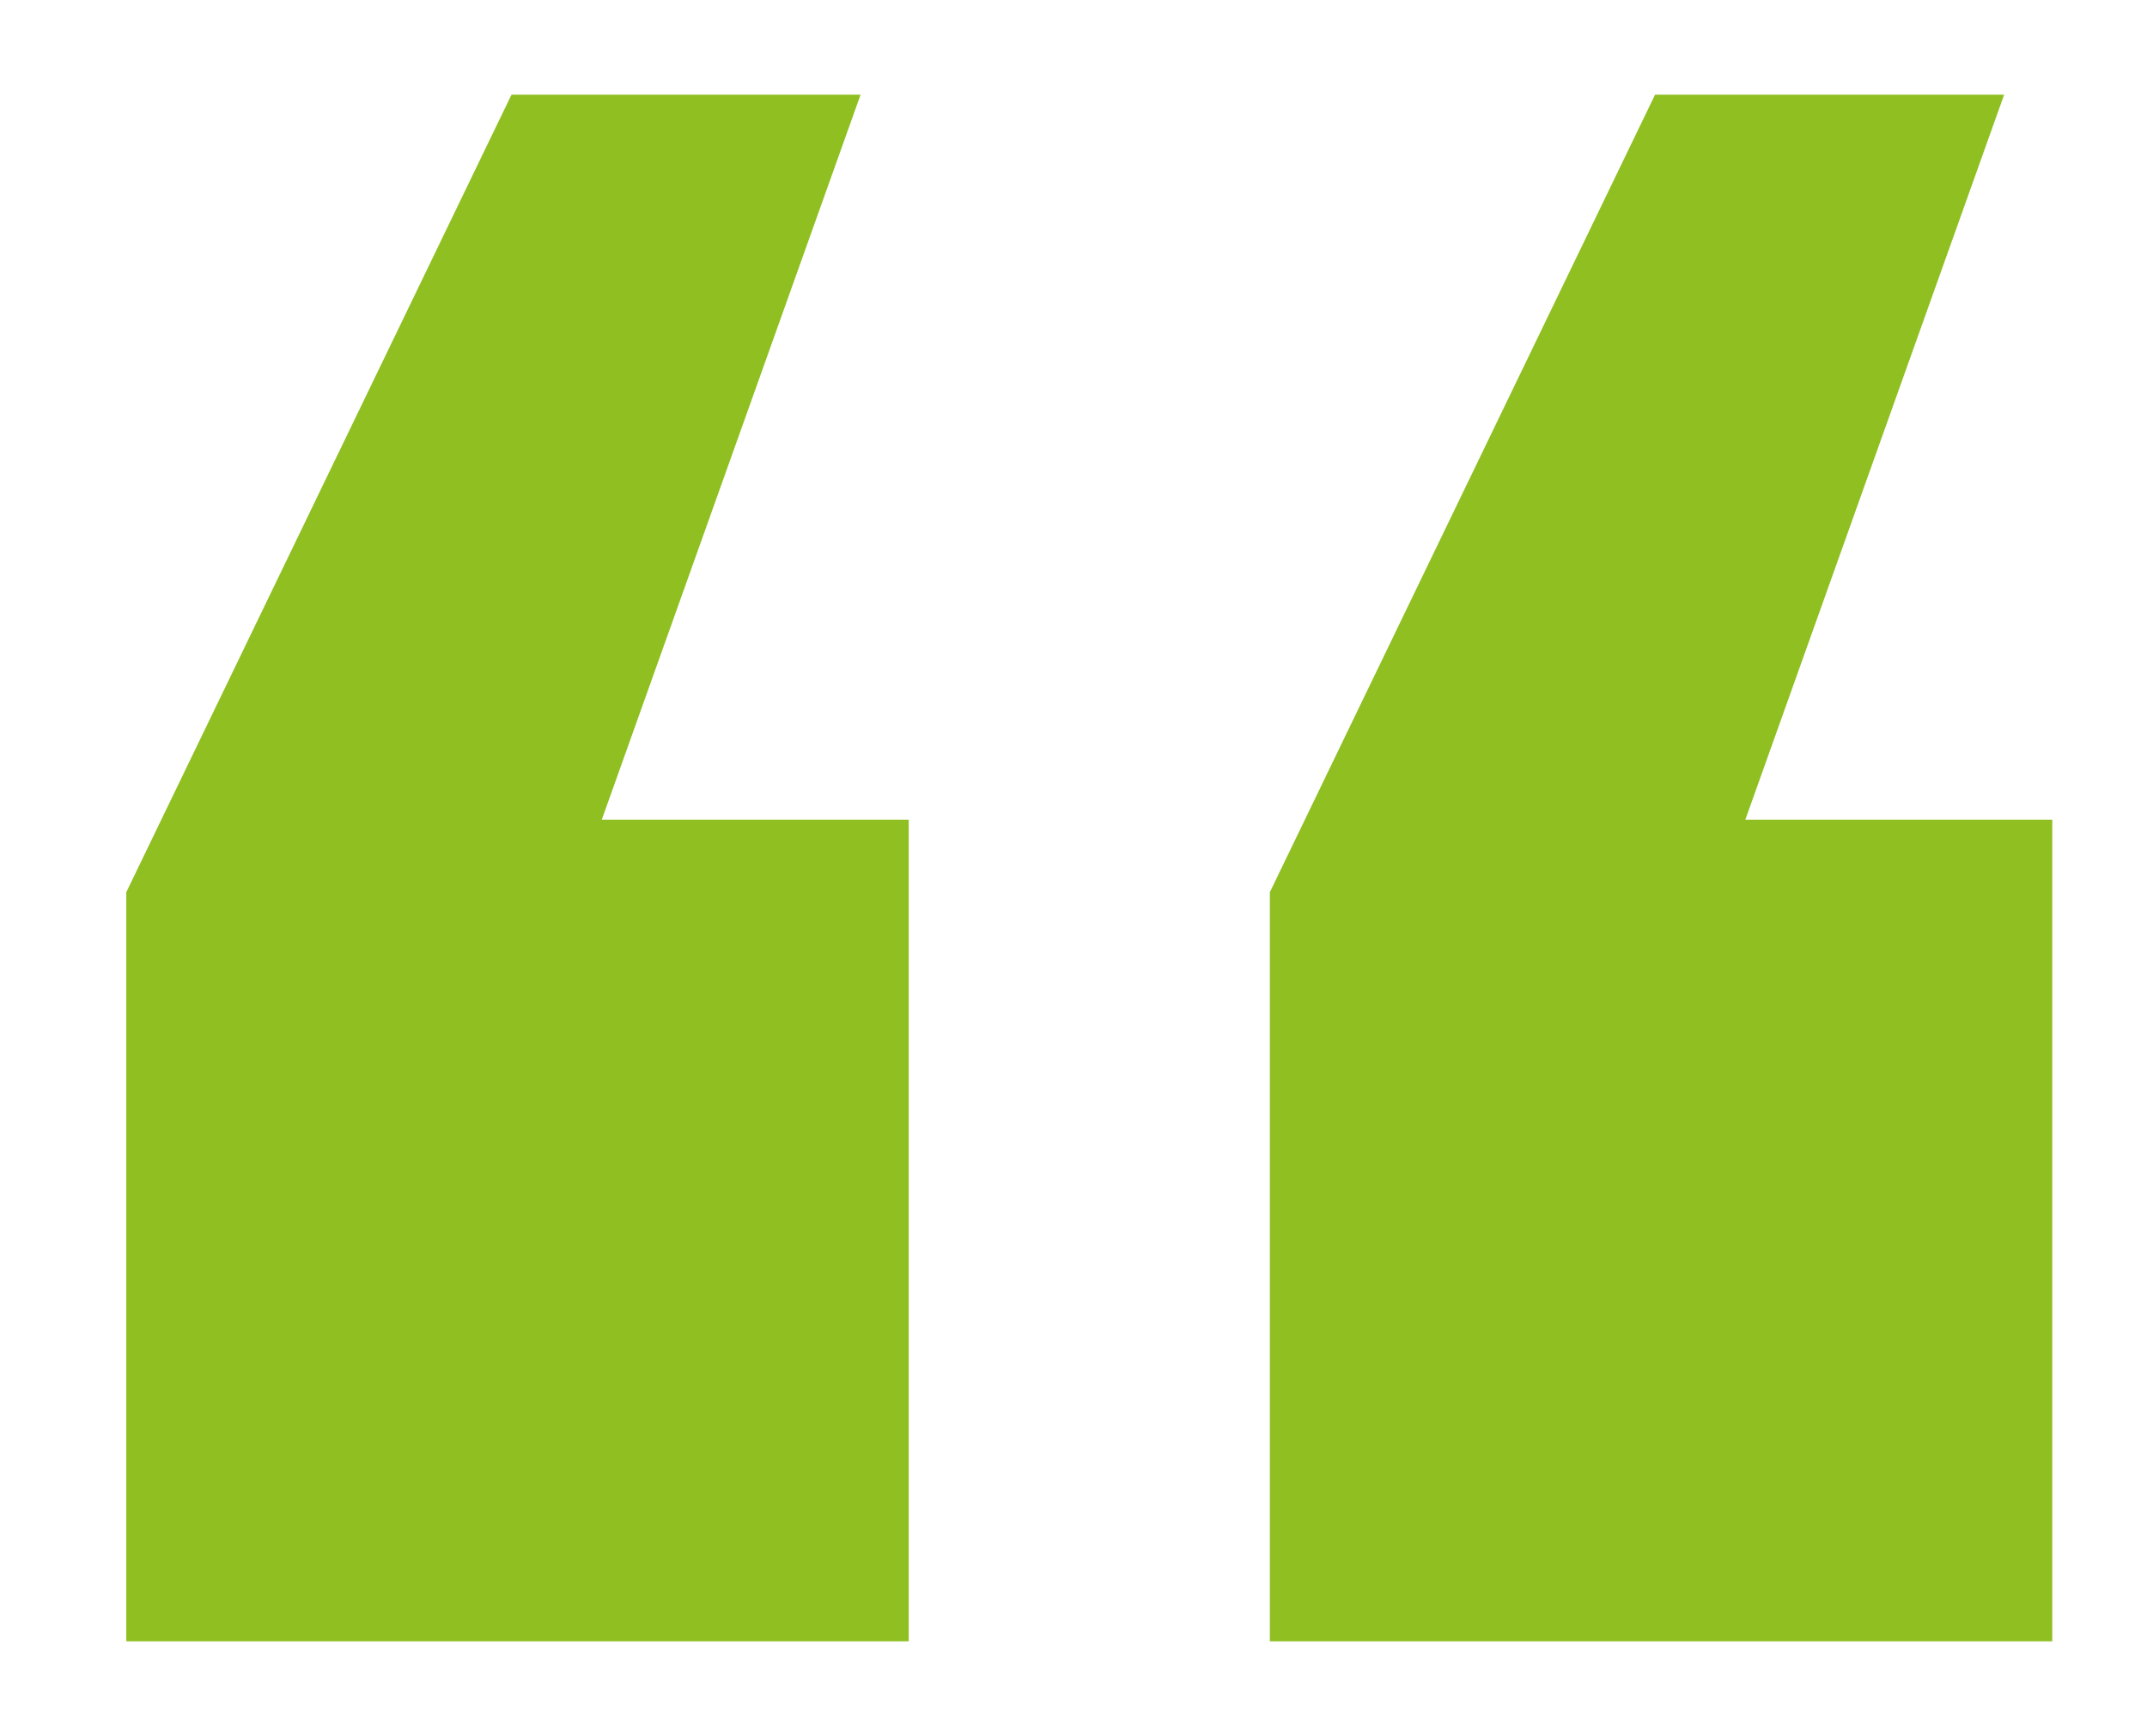 <svg xmlns="http://www.w3.org/2000/svg" width="68" height="55" viewBox="0 0 68 55" fill="none"><path d="M16.2 3H27.256L19.059 25.969H28.781V52H4V28.266L16.2 3ZM52.419 3H63.475L55.278 25.969H65V52H40.219V28.266L52.419 3Z" fill="#8FBF21"></path></svg>